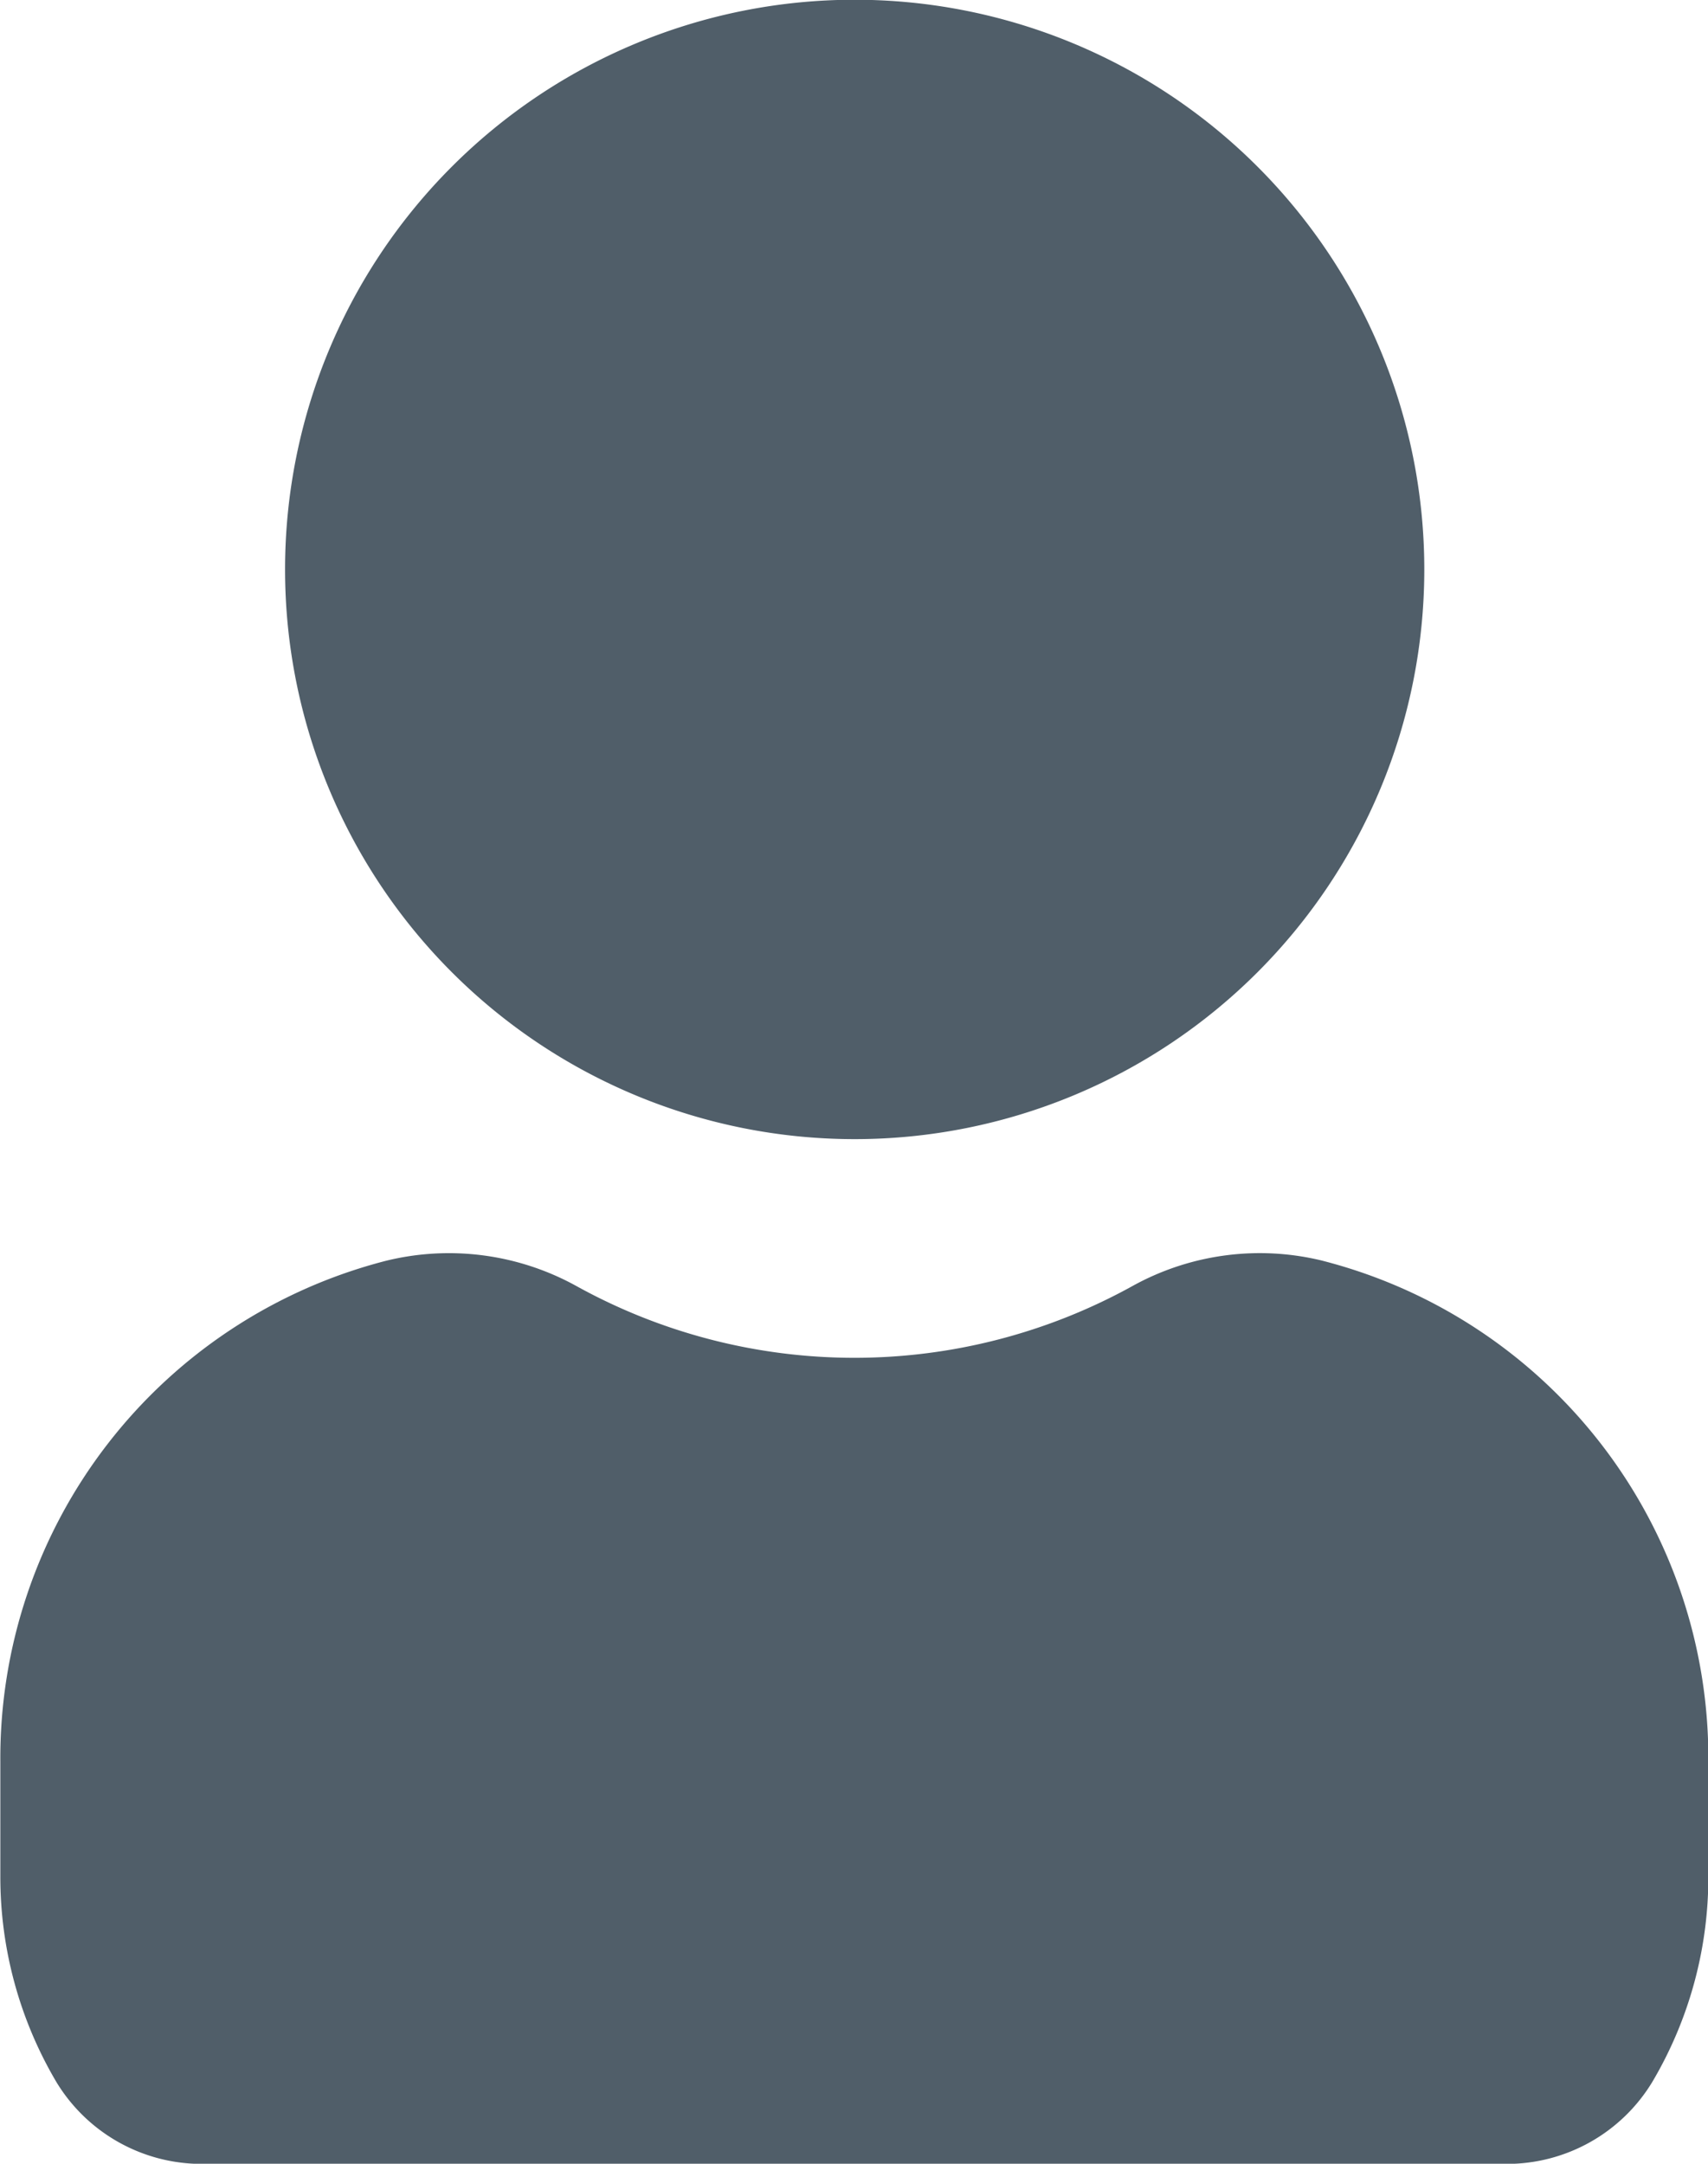 <?xml version="1.0" encoding="UTF-8"?>
<svg xmlns="http://www.w3.org/2000/svg" width="20.09" height="25.447" viewBox="0 0 20.09 25.447">
  <path id="Path_4448" data-name="Path 4448" d="M3967.2,1824.822a6.7,6.7,0,1,1,6.7,6.7A6.7,6.7,0,0,1,3967.2,1824.822Zm12.211,8.132a3.092,3.092,0,0,0-2.237.292,6.758,6.758,0,0,1-6.554,0,3.1,3.1,0,0,0-2.238-.292,6.039,6.039,0,0,0-4.531,5.887v1.354a4.739,4.739,0,0,0,.661,2.419,2,2,0,0,0,1.721.96h15.326a2,2,0,0,0,1.721-.961,4.727,4.727,0,0,0,.661-2.417v-1.354A6.038,6.038,0,0,0,3979.406,1832.953Z" transform="translate(-3963.847 -1818.125)" fill="#505e69"></path>
</svg>
